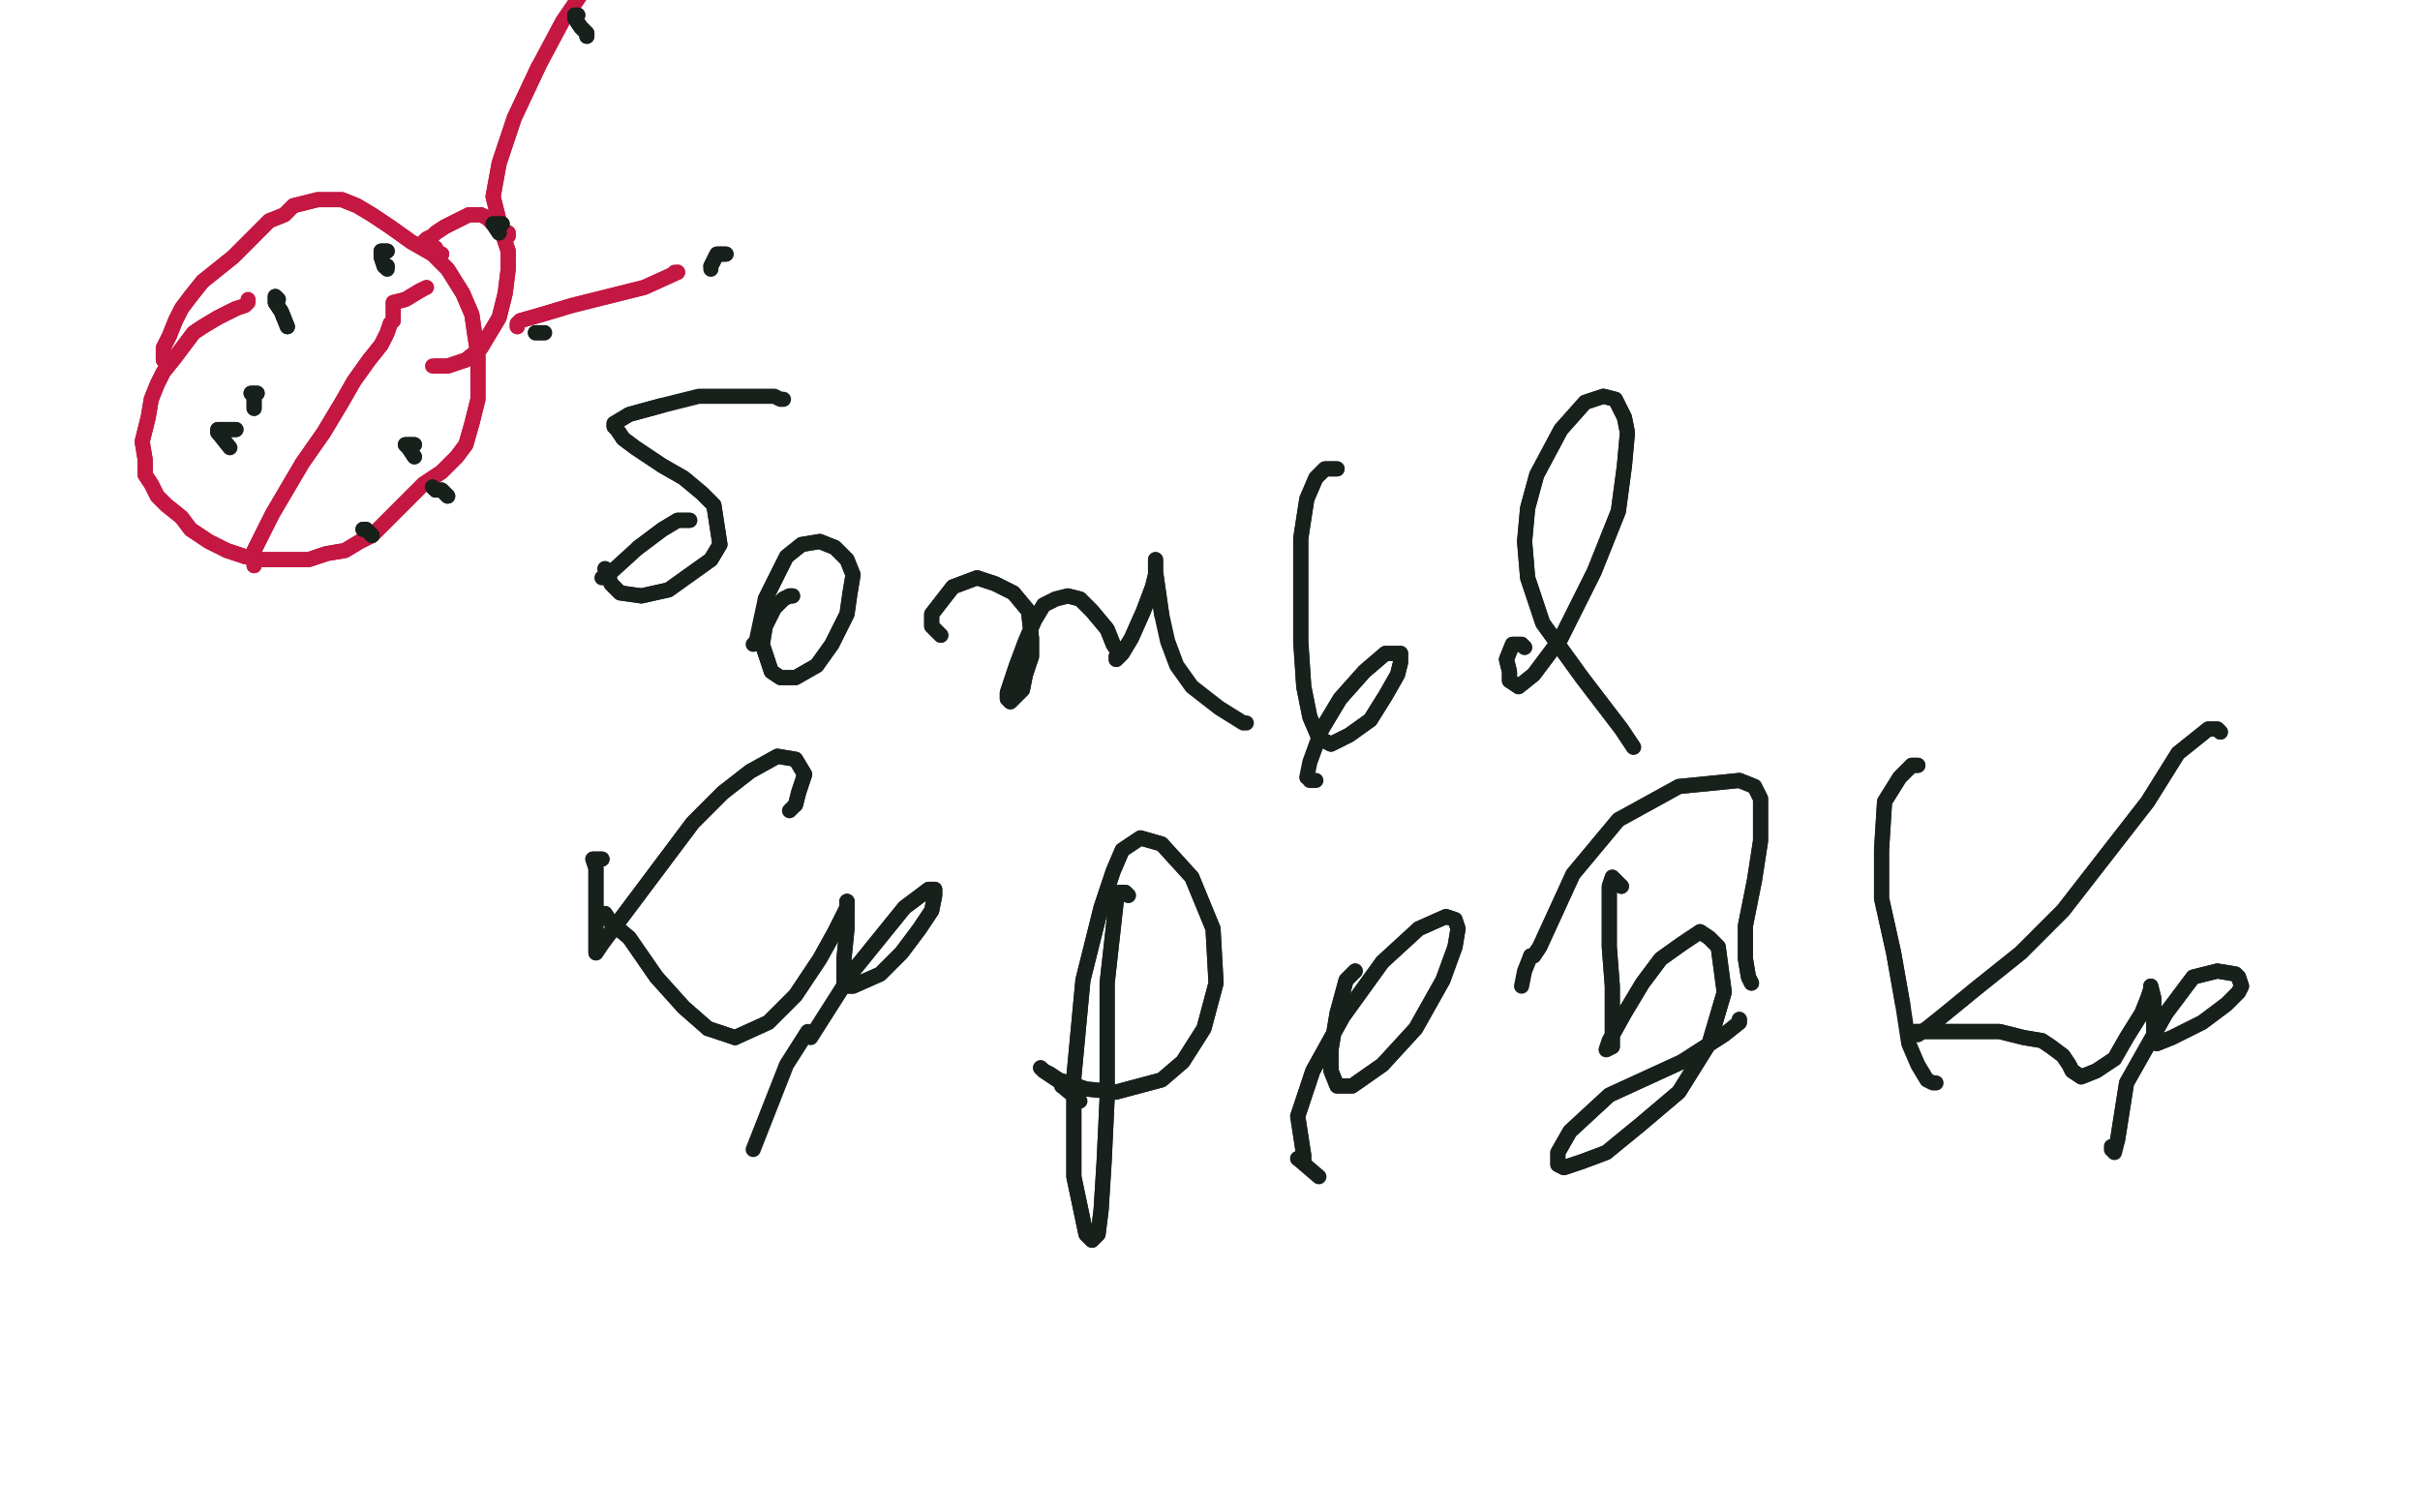 <?xml version="1.0" standalone="no"?>
<!DOCTYPE svg PUBLIC "-//W3C//DTD SVG 1.1//EN"
"http://www.w3.org/Graphics/SVG/1.1/DTD/svg11.dtd">

<svg width="800" height="500" version="1.1" xmlns="http://www.w3.org/2000/svg" xmlns:xlink="http://www.w3.org/1999/xlink" style="stroke-antialiasing: false"><desc>This SVG has been created on https://colorillo.com/</desc><rect x='0' y='0' width='800' height='500' style='fill: rgb(255,255,255); stroke-width:0' /><polyline points="56,119 55,119 55,119 54,119 54,119 54,119 54,119 54,117 54,117 54,115 54,115 56,111 58,106 60,102 63,98 67,93 72,89 77,85 81,81 85,77 89,73 94,71 97,68 101,67 105,66 109,66 113,66 118,68 123,71 129,75 136,80 143,84 148,89 153,97 156,104 157,111 158,117 158,124 158,132 156,140 154,147 151,151 146,156 140,160 135,165 130,170 126,174 123,177 119,179 114,182 108,183 102,185 96,185 92,185 87,185 81,184 75,182 69,179 63,175 60,171 55,167 52,164 50,160 48,157 48,152 47,146 49,138 50,132 52,127 54,123 58,118 61,114 64,110 67,108 72,105 78,102" style="fill: none; stroke: #c41742; stroke-width: 5; stroke-linejoin: round; stroke-linecap: round; stroke-antialiasing: false; stroke-antialias: 0; opacity: 1.0"/>
<polyline points="56,119 55,119 55,119 54,119 54,119 54,119 54,119 54,117 54,117 54,115 56,111 58,106 60,102 63,98 67,93 72,89 77,85 81,81 85,77 89,73 94,71 97,68 101,67 105,66 109,66 113,66 118,68 123,71 129,75 136,80 143,84 148,89 153,97 156,104 157,111 158,117 158,124 158,132 156,140 154,147 151,151 146,156 140,160 135,165 130,170 126,174 123,177 119,179 114,182 108,183 102,185 96,185 92,185 87,185 81,184 75,182 69,179 63,175 60,171 55,167 52,164 50,160 48,157 48,152 47,146 49,138 50,132 52,127 54,123 58,118 61,114 64,110 67,108 72,105 78,102 81,101 82,100 82,99" style="fill: none; stroke: #c41742; stroke-width: 5; stroke-linejoin: round; stroke-linecap: round; stroke-antialiasing: false; stroke-antialias: 0; opacity: 1.0"/>
<polyline points="84,187 84,187 84,187 84,186 84,186 84,185 84,185 84,184 84,184 84,182 84,182 90,170 100,153 107,143 113,133 117,126 122,119 126,114 128,110 129,107 130,106 130,105 130,104 130,103 130,103 130,102 130,101 130,100 134,99 139,96 139,96" style="fill: none; stroke: #c41742; stroke-width: 5; stroke-linejoin: round; stroke-linecap: round; stroke-antialiasing: false; stroke-antialias: 0; opacity: 1.0"/>
<polyline points="84,187 84,187 84,187 84,186 84,186 84,185 84,185 84,184 84,184 84,182 90,170 100,153 107,143 113,133 117,126 122,119 126,114 128,110 129,107 130,106 130,105 130,104 130,103 130,103 130,102 130,101 130,100 134,99 139,96 139,96 141,95" style="fill: none; stroke: #c41742; stroke-width: 5; stroke-linejoin: round; stroke-linecap: round; stroke-antialiasing: false; stroke-antialias: 0; opacity: 1.0"/>
<polyline points="146,84 144,83 144,83 144,82 144,82 143,82 143,82 142,81 142,81 140,81 140,81 140,80 141,79 143,78 144,77 147,75 149,74 153,72 155,71 157,71 159,71 161,72 163,74 166,77 168,83 168,89 167,97 165,105 162,110 159,115 154,119 148,121 144,121" style="fill: none; stroke: #c41742; stroke-width: 5; stroke-linejoin: round; stroke-linecap: round; stroke-antialiasing: false; stroke-antialias: 0; opacity: 1.0"/>
<polyline points="146,84 144,83 144,83 144,82 144,82 143,82 143,82 142,81 142,81 140,81 140,80 141,79 143,78 144,77 147,75 149,74 153,72 155,71 157,71 159,71 161,72 163,74 166,77 168,83 168,89 167,97 165,105 162,110 159,115 154,119 148,121 144,121 144,121 143,121" style="fill: none; stroke: #c41742; stroke-width: 5; stroke-linejoin: round; stroke-linecap: round; stroke-antialiasing: false; stroke-antialias: 0; opacity: 1.0"/>
<polyline points="168,78 168,77 168,77 166,76 166,76 165,73 165,73 163,65 163,65 165,54 165,54 170,39 170,39 178,22 178,22" style="fill: none; stroke: #c41742; stroke-width: 5; stroke-linejoin: round; stroke-linecap: round; stroke-antialiasing: false; stroke-antialias: 0; opacity: 1.0"/>
<polyline points="168,78 168,77 168,77 166,76 166,76 165,73 165,73 163,65 163,65 165,54 165,54 170,39 170,39 178,22 186,7 197,-9 197,-12 197,-13 197,-14 197,-14" style="fill: none; stroke: #c41742; stroke-width: 5; stroke-linejoin: round; stroke-linecap: round; stroke-antialiasing: false; stroke-antialias: 0; opacity: 1.0"/>
<polyline points="171,108 171,107 171,107 172,106 172,106 179,104 179,104 189,101 189,101 201,98 201,98 213,95 213,95 224,90 224,90" style="fill: none; stroke: #c41742; stroke-width: 5; stroke-linejoin: round; stroke-linecap: round; stroke-antialiasing: false; stroke-antialias: 0; opacity: 1.0"/>
<polyline points="171,108 171,107 171,107 172,106 172,106 179,104 179,104 189,101 189,101 201,98 201,98 213,95 213,95 224,90 224,90 223,90" style="fill: none; stroke: #c41742; stroke-width: 5; stroke-linejoin: round; stroke-linecap: round; stroke-antialiasing: false; stroke-antialias: 0; opacity: 1.0"/>
<polyline points="92,99 91,98 91,98 91,98 91,98 91,100 91,100 93,103 93,103 95,108 95,108" style="fill: none; stroke: #18201b; stroke-width: 5; stroke-linejoin: round; stroke-linecap: round; stroke-antialiasing: false; stroke-antialias: 0; opacity: 1.0"/>
<polyline points="92,99 91,98 91,98 91,98 91,98 91,100 91,100 93,103 93,103 95,108" style="fill: none; stroke: #18201b; stroke-width: 5; stroke-linejoin: round; stroke-linecap: round; stroke-antialiasing: false; stroke-antialias: 0; opacity: 1.0"/>
<polyline points="78,142 75,142 75,142 73,142 73,142 72,142 72,142 72,142 72,142 72,143 72,143" style="fill: none; stroke: #18201b; stroke-width: 5; stroke-linejoin: round; stroke-linecap: round; stroke-antialiasing: false; stroke-antialias: 0; opacity: 1.0"/>
<polyline points="78,142 75,142 75,142 73,142 73,142 72,142 72,142 72,142 72,142 72,143 76,148" style="fill: none; stroke: #18201b; stroke-width: 5; stroke-linejoin: round; stroke-linecap: round; stroke-antialiasing: false; stroke-antialias: 0; opacity: 1.0"/>
<polyline points="148,164 147,163 147,163 146,162 146,162 145,162 145,162 144,162 144,162 143,161 143,161" style="fill: none; stroke: #18201b; stroke-width: 5; stroke-linejoin: round; stroke-linecap: round; stroke-antialiasing: false; stroke-antialias: 0; opacity: 1.0"/>
<polyline points="148,164 147,163 147,163 146,162 146,162 145,162 145,162 144,162 144,162 143,161 143,161" style="fill: none; stroke: #18201b; stroke-width: 5; stroke-linejoin: round; stroke-linecap: round; stroke-antialiasing: false; stroke-antialias: 0; opacity: 1.0"/>
<polyline points="128,83 127,83 127,83 126,83 126,83 126,83 126,83 126,85 126,85 127,88 127,88 128,88 128,88" style="fill: none; stroke: #18201b; stroke-width: 5; stroke-linejoin: round; stroke-linecap: round; stroke-antialiasing: false; stroke-antialias: 0; opacity: 1.0"/>
<polyline points="128,83 127,83 127,83 126,83 126,83 126,83 126,83 126,85 126,85 127,88 127,88 128,88 128,89 127,88" style="fill: none; stroke: #18201b; stroke-width: 5; stroke-linejoin: round; stroke-linecap: round; stroke-antialiasing: false; stroke-antialias: 0; opacity: 1.0"/>
<polyline points="137,147 136,147 136,147 135,147 135,147 134,147 134,147 135,148 135,148 137,151 137,151 137,151 137,151" style="fill: none; stroke: #18201b; stroke-width: 5; stroke-linejoin: round; stroke-linecap: round; stroke-antialiasing: false; stroke-antialias: 0; opacity: 1.0"/>
<polyline points="137,147 136,147 136,147 135,147 135,147 134,147 134,147 135,148 135,148 137,151 137,151 137,151" style="fill: none; stroke: #18201b; stroke-width: 5; stroke-linejoin: round; stroke-linecap: round; stroke-antialiasing: false; stroke-antialias: 0; opacity: 1.0"/>
<polyline points="85,130 83,130 83,130 84,131 84,131 84,133 84,133 84,134 84,134 84,135 84,135" style="fill: none; stroke: #18201b; stroke-width: 5; stroke-linejoin: round; stroke-linecap: round; stroke-antialiasing: false; stroke-antialias: 0; opacity: 1.0"/>
<polyline points="85,130 83,130 83,130 84,131 84,131 84,133 84,133 84,134 84,134 84,135 84,135" style="fill: none; stroke: #18201b; stroke-width: 5; stroke-linejoin: round; stroke-linecap: round; stroke-antialiasing: false; stroke-antialias: 0; opacity: 1.0"/>
<polyline points="123,177 122,176 122,176 121,175 121,175 121,175 121,175 120,175 120,175" style="fill: none; stroke: #18201b; stroke-width: 5; stroke-linejoin: round; stroke-linecap: round; stroke-antialiasing: false; stroke-antialias: 0; opacity: 1.0"/>
<polyline points="123,177 122,176 122,176 121,175 121,175 121,175 121,175 120,175" style="fill: none; stroke: #18201b; stroke-width: 5; stroke-linejoin: round; stroke-linecap: round; stroke-antialiasing: false; stroke-antialias: 0; opacity: 1.0"/>
<polyline points="166,74 164,74 164,74 163,74 163,74 163,74 163,74 165,77 165,77" style="fill: none; stroke: #18201b; stroke-width: 5; stroke-linejoin: round; stroke-linecap: round; stroke-antialiasing: false; stroke-antialias: 0; opacity: 1.0"/>
<polyline points="166,74 164,74 164,74 163,74 163,74 163,74 163,74 165,77" style="fill: none; stroke: #18201b; stroke-width: 5; stroke-linejoin: round; stroke-linecap: round; stroke-antialiasing: false; stroke-antialias: 0; opacity: 1.0"/>
<polyline points="180,110 179,110 179,110 178,110 178,110 177,110 177,110 178,110 178,110 179,110 179,110" style="fill: none; stroke: #18201b; stroke-width: 5; stroke-linejoin: round; stroke-linecap: round; stroke-antialiasing: false; stroke-antialias: 0; opacity: 1.0"/>
<polyline points="180,110 179,110 179,110 178,110 178,110 177,110 177,110 178,110 178,110 179,110" style="fill: none; stroke: #18201b; stroke-width: 5; stroke-linejoin: round; stroke-linecap: round; stroke-antialiasing: false; stroke-antialias: 0; opacity: 1.0"/>
<polyline points="240,84 239,84 239,84 238,84 238,84 237,84 237,84 236,86 236,86 235,88 235,88" style="fill: none; stroke: #18201b; stroke-width: 5; stroke-linejoin: round; stroke-linecap: round; stroke-antialiasing: false; stroke-antialias: 0; opacity: 1.0"/>
<polyline points="240,84 239,84 239,84 238,84 238,84 237,84 237,84 236,86 236,86 235,88 235,89 235,89" style="fill: none; stroke: #18201b; stroke-width: 5; stroke-linejoin: round; stroke-linecap: round; stroke-antialiasing: false; stroke-antialias: 0; opacity: 1.0"/>
<polyline points="191,5 190,5 190,5 190,5 190,5 190,6 190,6 192,9 192,9 194,11 194,11 194,12 194,12" style="fill: none; stroke: #18201b; stroke-width: 5; stroke-linejoin: round; stroke-linecap: round; stroke-antialiasing: false; stroke-antialias: 0; opacity: 1.0"/>
<polyline points="191,5 190,5 190,5 190,5 190,5 190,6 190,6 192,9 192,9 194,11 194,11 194,12" style="fill: none; stroke: #18201b; stroke-width: 5; stroke-linejoin: round; stroke-linecap: round; stroke-antialiasing: false; stroke-antialias: 0; opacity: 1.0"/>
<polyline points="200,188 201,190 201,190 202,193 202,193 205,196 205,196 212,197 212,197 221,195 221,195 235,185 238,180 236,167 232,163 226,158 219,154 210,148 206,145 204,142 203,141 203,140 208,137 219,134" style="fill: none; stroke: #18201b; stroke-width: 5; stroke-linejoin: round; stroke-linecap: round; stroke-antialiasing: false; stroke-antialias: 0; opacity: 1.0"/>
<polyline points="200,188 201,190 201,190 202,193 202,193 205,196 205,196 212,197 212,197 221,195 235,185 238,180 236,167 232,163 226,158 219,154 210,148 206,145 204,142 203,141 203,140 208,137 219,134 231,131 246,131 256,131 258,132 259,132" style="fill: none; stroke: #18201b; stroke-width: 5; stroke-linejoin: round; stroke-linecap: round; stroke-antialiasing: false; stroke-antialias: 0; opacity: 1.0"/>
<polyline points="228,172 226,172 226,172 224,172 224,172 219,175 219,175 211,181 211,181" style="fill: none; stroke: #18201b; stroke-width: 5; stroke-linejoin: round; stroke-linecap: round; stroke-antialiasing: false; stroke-antialias: 0; opacity: 1.0"/>
<polyline points="228,172 226,172 226,172 224,172 224,172 219,175 219,175 211,181 200,191 199,191" style="fill: none; stroke: #18201b; stroke-width: 5; stroke-linejoin: round; stroke-linecap: round; stroke-antialiasing: false; stroke-antialias: 0; opacity: 1.0"/>
<polyline points="262,197 261,197 261,197 259,198 259,198 256,201 256,201 253,207 253,207 252,213 252,213 255,222 258,224 263,224 270,220 275,213 280,203 281,196 282,190 280,185 276,181 271,179 265,180 260,184 253,198" style="fill: none; stroke: #18201b; stroke-width: 5; stroke-linejoin: round; stroke-linecap: round; stroke-antialiasing: false; stroke-antialias: 0; opacity: 1.0"/>
<polyline points="262,197 261,197 261,197 259,198 259,198 256,201 256,201 253,207 253,207 252,213 255,222 258,224 263,224 270,220 275,213 280,203 281,196 282,190 280,185 276,181 271,179 265,180 260,184 253,198 250,212 249,213" style="fill: none; stroke: #18201b; stroke-width: 5; stroke-linejoin: round; stroke-linecap: round; stroke-antialiasing: false; stroke-antialias: 0; opacity: 1.0"/>
<polyline points="311,210 309,208 309,208 308,207 308,207 308,203 308,203 315,194 315,194 323,191 323,191 329,193 329,193 335,196 340,202 341,211 341,217 339,223 338,228 335,231 334,232 333,231 333,229 336,220 339,212 342,205 345,200 349,198 353,197 357,198 361,202 366,208 368,213 370,216 369,217 369,218 371,216 374,211 378,202 381,194 382,190 382,188 382,186 382,185 382,189 383,196 384,203" style="fill: none; stroke: #18201b; stroke-width: 5; stroke-linejoin: round; stroke-linecap: round; stroke-antialiasing: false; stroke-antialias: 0; opacity: 1.0"/>
<polyline points="311,210 309,208 309,208 308,207 308,207 308,203 308,203 315,194 315,194 323,191 323,191 329,193 335,196 340,202 341,211 341,217 339,223 338,228 335,231 334,232 333,231 333,229 336,220 339,212 342,205 345,200 349,198 353,197 357,198 361,202 366,208 368,213 370,216 369,217 369,218 371,216 374,211 378,202 381,194 382,190 382,188 382,186 382,185 382,189 383,196 384,203 386,212 389,220 394,227 403,234 411,239 412,239" style="fill: none; stroke: #18201b; stroke-width: 5; stroke-linejoin: round; stroke-linecap: round; stroke-antialiasing: false; stroke-antialias: 0; opacity: 1.0"/>
<polyline points="442,155 440,155 440,155 438,155 438,155 435,158 435,158 432,165 432,165 430,178 430,178 430,195 430,195 430,212 430,212 431,227 433,237 436,244 440,246 446,243 453,238 458,230 462,223 463,219 463,216 461,216 458,216 451,222 443,231 437,241" style="fill: none; stroke: #18201b; stroke-width: 5; stroke-linejoin: round; stroke-linecap: round; stroke-antialiasing: false; stroke-antialias: 0; opacity: 1.0"/>
<polyline points="442,155 440,155 440,155 438,155 438,155 435,158 435,158 432,165 432,165 430,178 430,178 430,195 430,195 430,212 431,227 433,237 436,244 440,246 446,243 453,238 458,230 462,223 463,219 463,216 461,216 458,216 451,222 443,231 437,241 433,252 432,257 434,258 433,258 435,258" style="fill: none; stroke: #18201b; stroke-width: 5; stroke-linejoin: round; stroke-linecap: round; stroke-antialiasing: false; stroke-antialias: 0; opacity: 1.0"/>
<polyline points="504,214 503,213 503,213 501,213 501,213 500,213 500,213 498,218 498,218 499,222 499,222 499,225 499,225 502,227 502,227 507,223 516,211 527,189 535,169 537,154 538,143 537,138 535,134 534,132 530,131 524,133 516,142 508,157 505,168 504,179 505,191 510,206 523,224 536,241 540,247" style="fill: none; stroke: #18201b; stroke-width: 5; stroke-linejoin: round; stroke-linecap: round; stroke-antialiasing: false; stroke-antialias: 0; opacity: 1.0"/>
<polyline points="504,214 503,213 503,213 501,213 501,213 500,213 500,213 498,218 498,218 499,222 499,222 499,225 499,225 502,227 507,223 516,211 527,189 535,169 537,154 538,143 537,138 535,134 534,132 530,131 524,133 516,142 508,157 505,168 504,179 505,191 510,206 523,224 536,241 540,247" style="fill: none; stroke: #18201b; stroke-width: 5; stroke-linejoin: round; stroke-linecap: round; stroke-antialiasing: false; stroke-antialias: 0; opacity: 1.0"/>
<polyline points="199,284 198,284 198,284 196,284 196,284 197,287 197,287 197,295 197,295 197,303 197,303 197,313 197,315 199,312 214,292 229,272 239,262 248,255 257,250 263,251 266,256 264,262 263,266" style="fill: none; stroke: #18201b; stroke-width: 5; stroke-linejoin: round; stroke-linecap: round; stroke-antialiasing: false; stroke-antialias: 0; opacity: 1.0"/>
<polyline points="199,284 198,284 198,284 196,284 196,284 197,287 197,287 197,295 197,295 197,303 197,313 197,315 199,312 214,292 229,272 239,262 248,255 257,250 263,251 266,256 264,262 263,266 261,268" style="fill: none; stroke: #18201b; stroke-width: 5; stroke-linejoin: round; stroke-linecap: round; stroke-antialiasing: false; stroke-antialias: 0; opacity: 1.0"/>
<polyline points="198,303 199,302 199,302 200,302 202,305 208,310 217,323 226,333 234,340" style="fill: none; stroke: #18201b; stroke-width: 5; stroke-linejoin: round; stroke-linecap: round; stroke-antialiasing: false; stroke-antialias: 0; opacity: 1.0"/>
<polyline points="243,343 254,338 263,329 271,317 276,308 279,302 280,300 280,298" style="fill: none; stroke: #18201b; stroke-width: 5; stroke-linejoin: round; stroke-linecap: round; stroke-antialiasing: false; stroke-antialias: 0; opacity: 1.0"/>
<polyline points="234,340 243,343" style="fill: none; stroke: #18201b; stroke-width: 5; stroke-linejoin: round; stroke-linecap: round; stroke-antialiasing: false; stroke-antialias: 0; opacity: 1.0"/>
<polyline points="280,298 280,307 279,317 279,322 279,326 282,326 291,322 298,315 304,307 308,301 309,296 309,294 307,294 299,300 282,321" style="fill: none; stroke: #18201b; stroke-width: 5; stroke-linejoin: round; stroke-linecap: round; stroke-antialiasing: false; stroke-antialias: 0; opacity: 1.0"/>
<polyline points="198,303 199,302 200,302 202,305 208,310 217,323 226,333 234,340 243,343 254,338 263,329 271,317 276,308 279,302 280,300 280,298 280,307 279,317 279,322 279,326 282,326 291,322 298,315 304,307 308,301 309,296 309,294 307,294 299,300 282,321 268,343 267,341 267,341 260,352 249,380" style="fill: none; stroke: #18201b; stroke-width: 5; stroke-linejoin: round; stroke-linecap: round; stroke-antialiasing: false; stroke-antialias: 0; opacity: 1.0"/>
<polyline points="373,296 372,295 372,295 370,295 370,295 369,298 369,298 366,325 366,325 366,345 366,345 366,363 365,384 364,400 363,408 361,410 359,408 355,389 355,356 358,324 364,300 368,288 371,281 377,277 384,279 394,290 401,307 402,325 398,340 391,351 384,357 369,361 359,360 350,357 347,355 345,354 344,353 345,354 351,358 351,359" style="fill: none; stroke: #18201b; stroke-width: 5; stroke-linejoin: round; stroke-linecap: round; stroke-antialiasing: false; stroke-antialias: 0; opacity: 1.0"/>
<polyline points="373,296 372,295 372,295 370,295 370,295 369,298 369,298 366,325 366,325 366,345 366,363 365,384 364,400 363,408 361,410 359,408 355,389 355,356 358,324 364,300 368,288 371,281 377,277 384,279 394,290 401,307 402,325 398,340 391,351 384,357 369,361 359,360 350,357 347,355 345,354 344,353 345,354 351,358 351,359 357,364" style="fill: none; stroke: #18201b; stroke-width: 5; stroke-linejoin: round; stroke-linecap: round; stroke-antialiasing: false; stroke-antialias: 0; opacity: 1.0"/>
<polyline points="448,321 445,324 445,324 442,335 442,335 440,347 440,347 440,354 440,354 442,359 442,359 447,359 447,359 457,352 457,352 468,340 477,324 481,313 482,307 481,304 478,303 469,307 457,318 444,336 434,354 429,369 431,382 431,384 429,383" style="fill: none; stroke: #18201b; stroke-width: 5; stroke-linejoin: round; stroke-linecap: round; stroke-antialiasing: false; stroke-antialias: 0; opacity: 1.0"/>
<polyline points="448,321 445,324 445,324 442,335 442,335 440,347 440,347 440,354 440,354 442,359 442,359 447,359 447,359 457,352 468,340 477,324 481,313 482,307 481,304 478,303 469,307 457,318 444,336 434,354 429,369 431,382 431,384 429,383 436,389" style="fill: none; stroke: #18201b; stroke-width: 5; stroke-linejoin: round; stroke-linecap: round; stroke-antialiasing: false; stroke-antialias: 0; opacity: 1.0"/>
<polyline points="536,293 534,291 534,291 533,290 533,290 532,293 532,293 532,301 532,301 532,313 532,313 533,326 533,326 533,337 533,337 533,343 533,346 531,347 532,344 537,335 543,325 549,317 556,312 562,308 565,310 568,313 570,328 565,345" style="fill: none; stroke: #18201b; stroke-width: 5; stroke-linejoin: round; stroke-linecap: round; stroke-antialiasing: false; stroke-antialias: 0; opacity: 1.0"/>
<polyline points="565,345 555,361 542,372 531,381 523,384 517,386 515,385 515,381 519,374 532,362 556,351 570,342 575,338 575,337" style="fill: none; stroke: #18201b; stroke-width: 5; stroke-linejoin: round; stroke-linecap: round; stroke-antialiasing: false; stroke-antialias: 0; opacity: 1.0"/>
<polyline points="536,293 534,291 534,291 533,290 533,290 532,293 532,293 532,301 532,301 532,313 532,313 533,326 533,326 533,337 533,343 533,346 531,347 532,344 537,335 543,325 549,317 556,312 562,308 565,310 568,313 570,328 565,345 555,361 542,372 531,381 523,384 517,386 515,385 515,381 519,374 532,362 556,351 570,342 575,338 575,337" style="fill: none; stroke: #18201b; stroke-width: 5; stroke-linejoin: round; stroke-linecap: round; stroke-antialiasing: false; stroke-antialias: 0; opacity: 1.0"/>
<polyline points="634,253 632,253 632,253 628,257 628,257 623,265 623,265 622,281 622,281 622,297 622,297 626,315 626,315 629,332 629,332" style="fill: none; stroke: #18201b; stroke-width: 5; stroke-linejoin: round; stroke-linecap: round; stroke-antialiasing: false; stroke-antialias: 0; opacity: 1.0"/>
<polyline points="634,253 632,253 632,253 628,257 628,257 623,265 623,265 622,281 622,281 622,297 622,297 626,315 626,315 629,332 631,345 634,352 637,357 639,358 640,358" style="fill: none; stroke: #18201b; stroke-width: 5; stroke-linejoin: round; stroke-linecap: round; stroke-antialiasing: false; stroke-antialias: 0; opacity: 1.0"/>
<polyline points="579,325 578,323 578,323 577,317 577,317 577,306 577,306 580,291 580,291 582,278 582,278 582,264 582,264 580,260 575,258 555,260 535,271 520,289 509,313 507,316 506,316" style="fill: none; stroke: #18201b; stroke-width: 5; stroke-linejoin: round; stroke-linecap: round; stroke-antialiasing: false; stroke-antialias: 0; opacity: 1.0"/>
<polyline points="579,325 578,323 578,323 577,317 577,317 577,306 577,306 580,291 580,291 582,278 582,278 582,264 580,260 575,258 555,260 535,271 520,289 509,313 507,316 506,316 504,321 503,326" style="fill: none; stroke: #18201b; stroke-width: 5; stroke-linejoin: round; stroke-linecap: round; stroke-antialiasing: false; stroke-antialias: 0; opacity: 1.0"/>
<polyline points="734,242 733,241 733,241 730,241 730,241 720,249 720,249 710,265 710,265 682,301 682,301 668,315 653,327 642,336 637,340 634,342 633,341 639,341 650,341 661,341 669,343 675,344 678,346 682,349 684,352 685,354 688,356 693,354 699,350 703,343 708,335 710,330 711,327 711,326 711,326 712,330 712,336 712,341 713,343 713,345 718,343 728,338 736,332 740,328 741,326 740,323 739,322 733,321 725,323 716,335 703,358 700,377" style="fill: none; stroke: #18201b; stroke-width: 5; stroke-linejoin: round; stroke-linecap: round; stroke-antialiasing: false; stroke-antialias: 0; opacity: 1.0"/>
<polyline points="734,242 733,241 733,241 730,241 730,241 720,249 720,249 710,265 710,265 682,301 668,315 653,327 642,336 637,340 634,342 633,341 639,341 650,341 661,341 669,343 675,344 678,346 682,349 684,352 685,354 688,356 693,354 699,350 703,343 708,335 710,330 711,327 711,326 711,326 712,330 712,336 712,341 713,343 713,345 718,343 728,338 736,332 740,328 741,326 740,323 739,322 733,321 725,323 716,335 703,358 700,377 699,381 698,380 698,379" style="fill: none; stroke: #18201b; stroke-width: 5; stroke-linejoin: round; stroke-linecap: round; stroke-antialiasing: false; stroke-antialias: 0; opacity: 1.0"/>
</svg>
